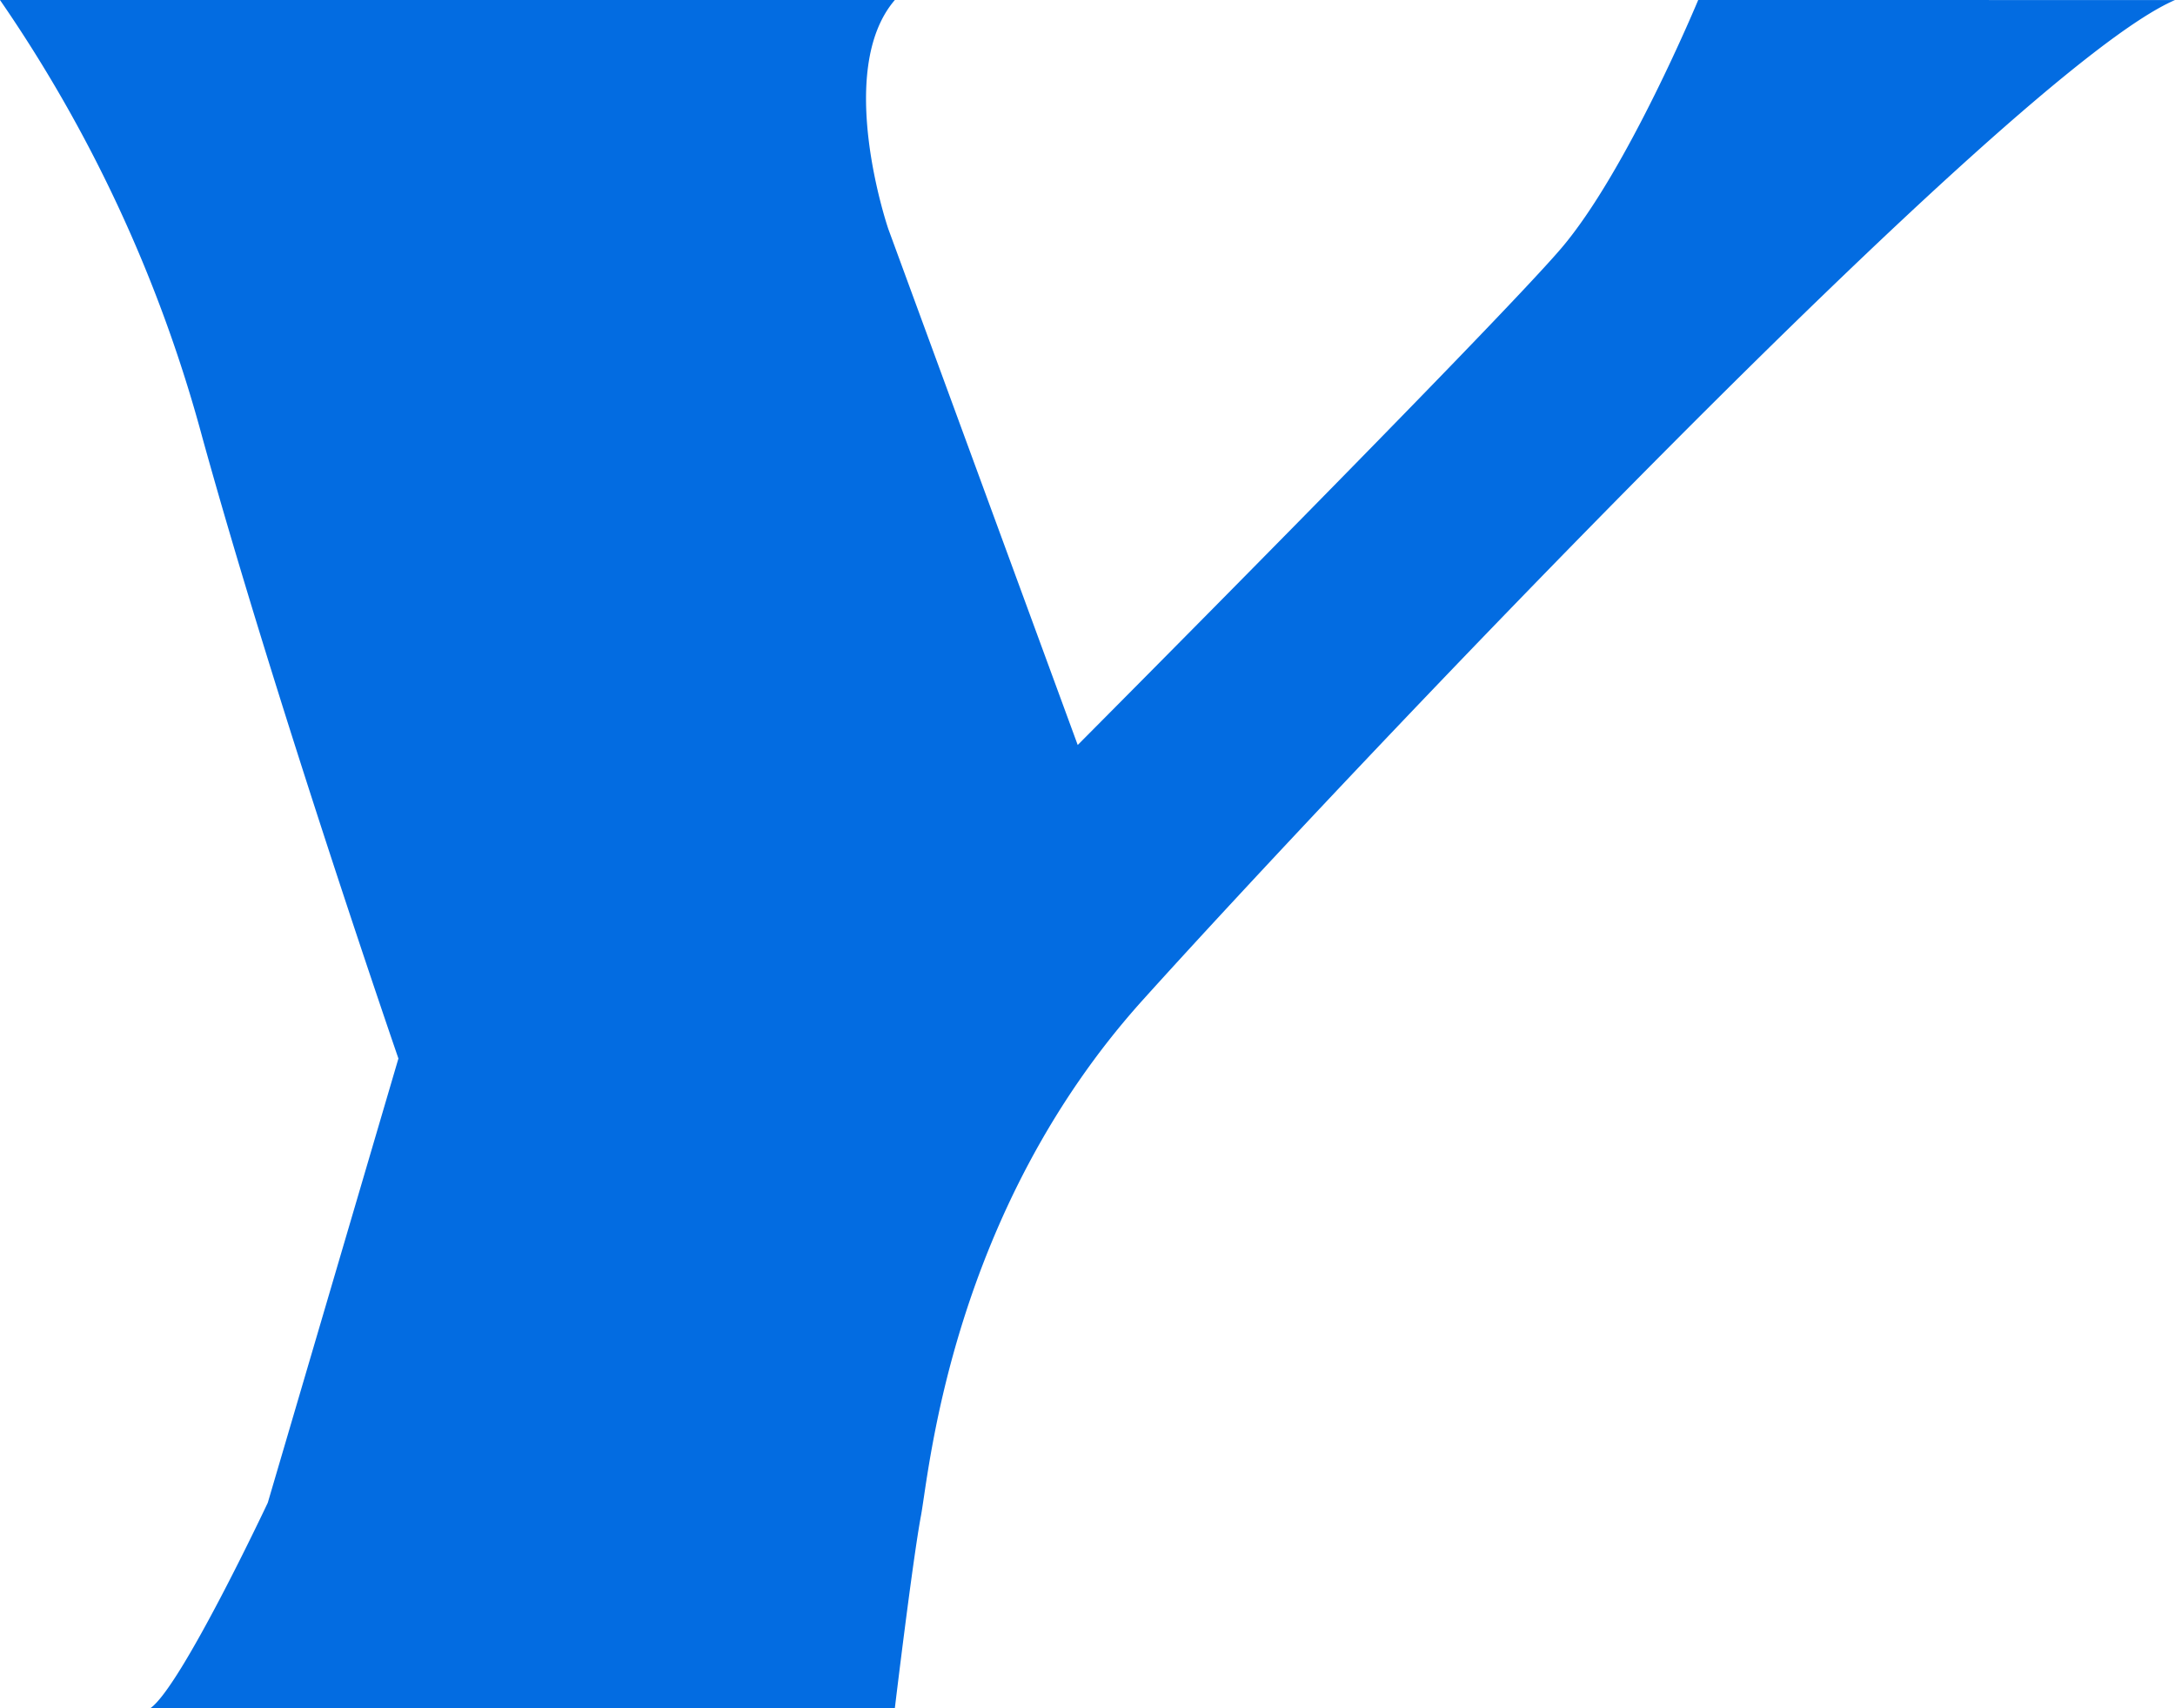<svg xmlns="http://www.w3.org/2000/svg" width="89.277" height="70.111" viewBox="0 0 89.277 70.111"><path d="M621.986,125.664s-2.916,7.027-5.63,10.2-19.839,20.376-19.839,20.376l-7.775-21.18s-2.224-6.495.268-9.395H552.28a58.343,58.343,0,0,1,8.311,17.974c3.047,11,8.043,25.469,8.043,25.469l-5.362,18.231s-3.567,7.578-4.826,8.437H589.01s.728-6.062,1.072-7.9,1.234-12.436,9.115-21.18,35.677-38.168,42.36-41.03Z" transform="translate(-552.28 -125.664)" fill="#036ce1" fill-rule="evenodd"/></svg>